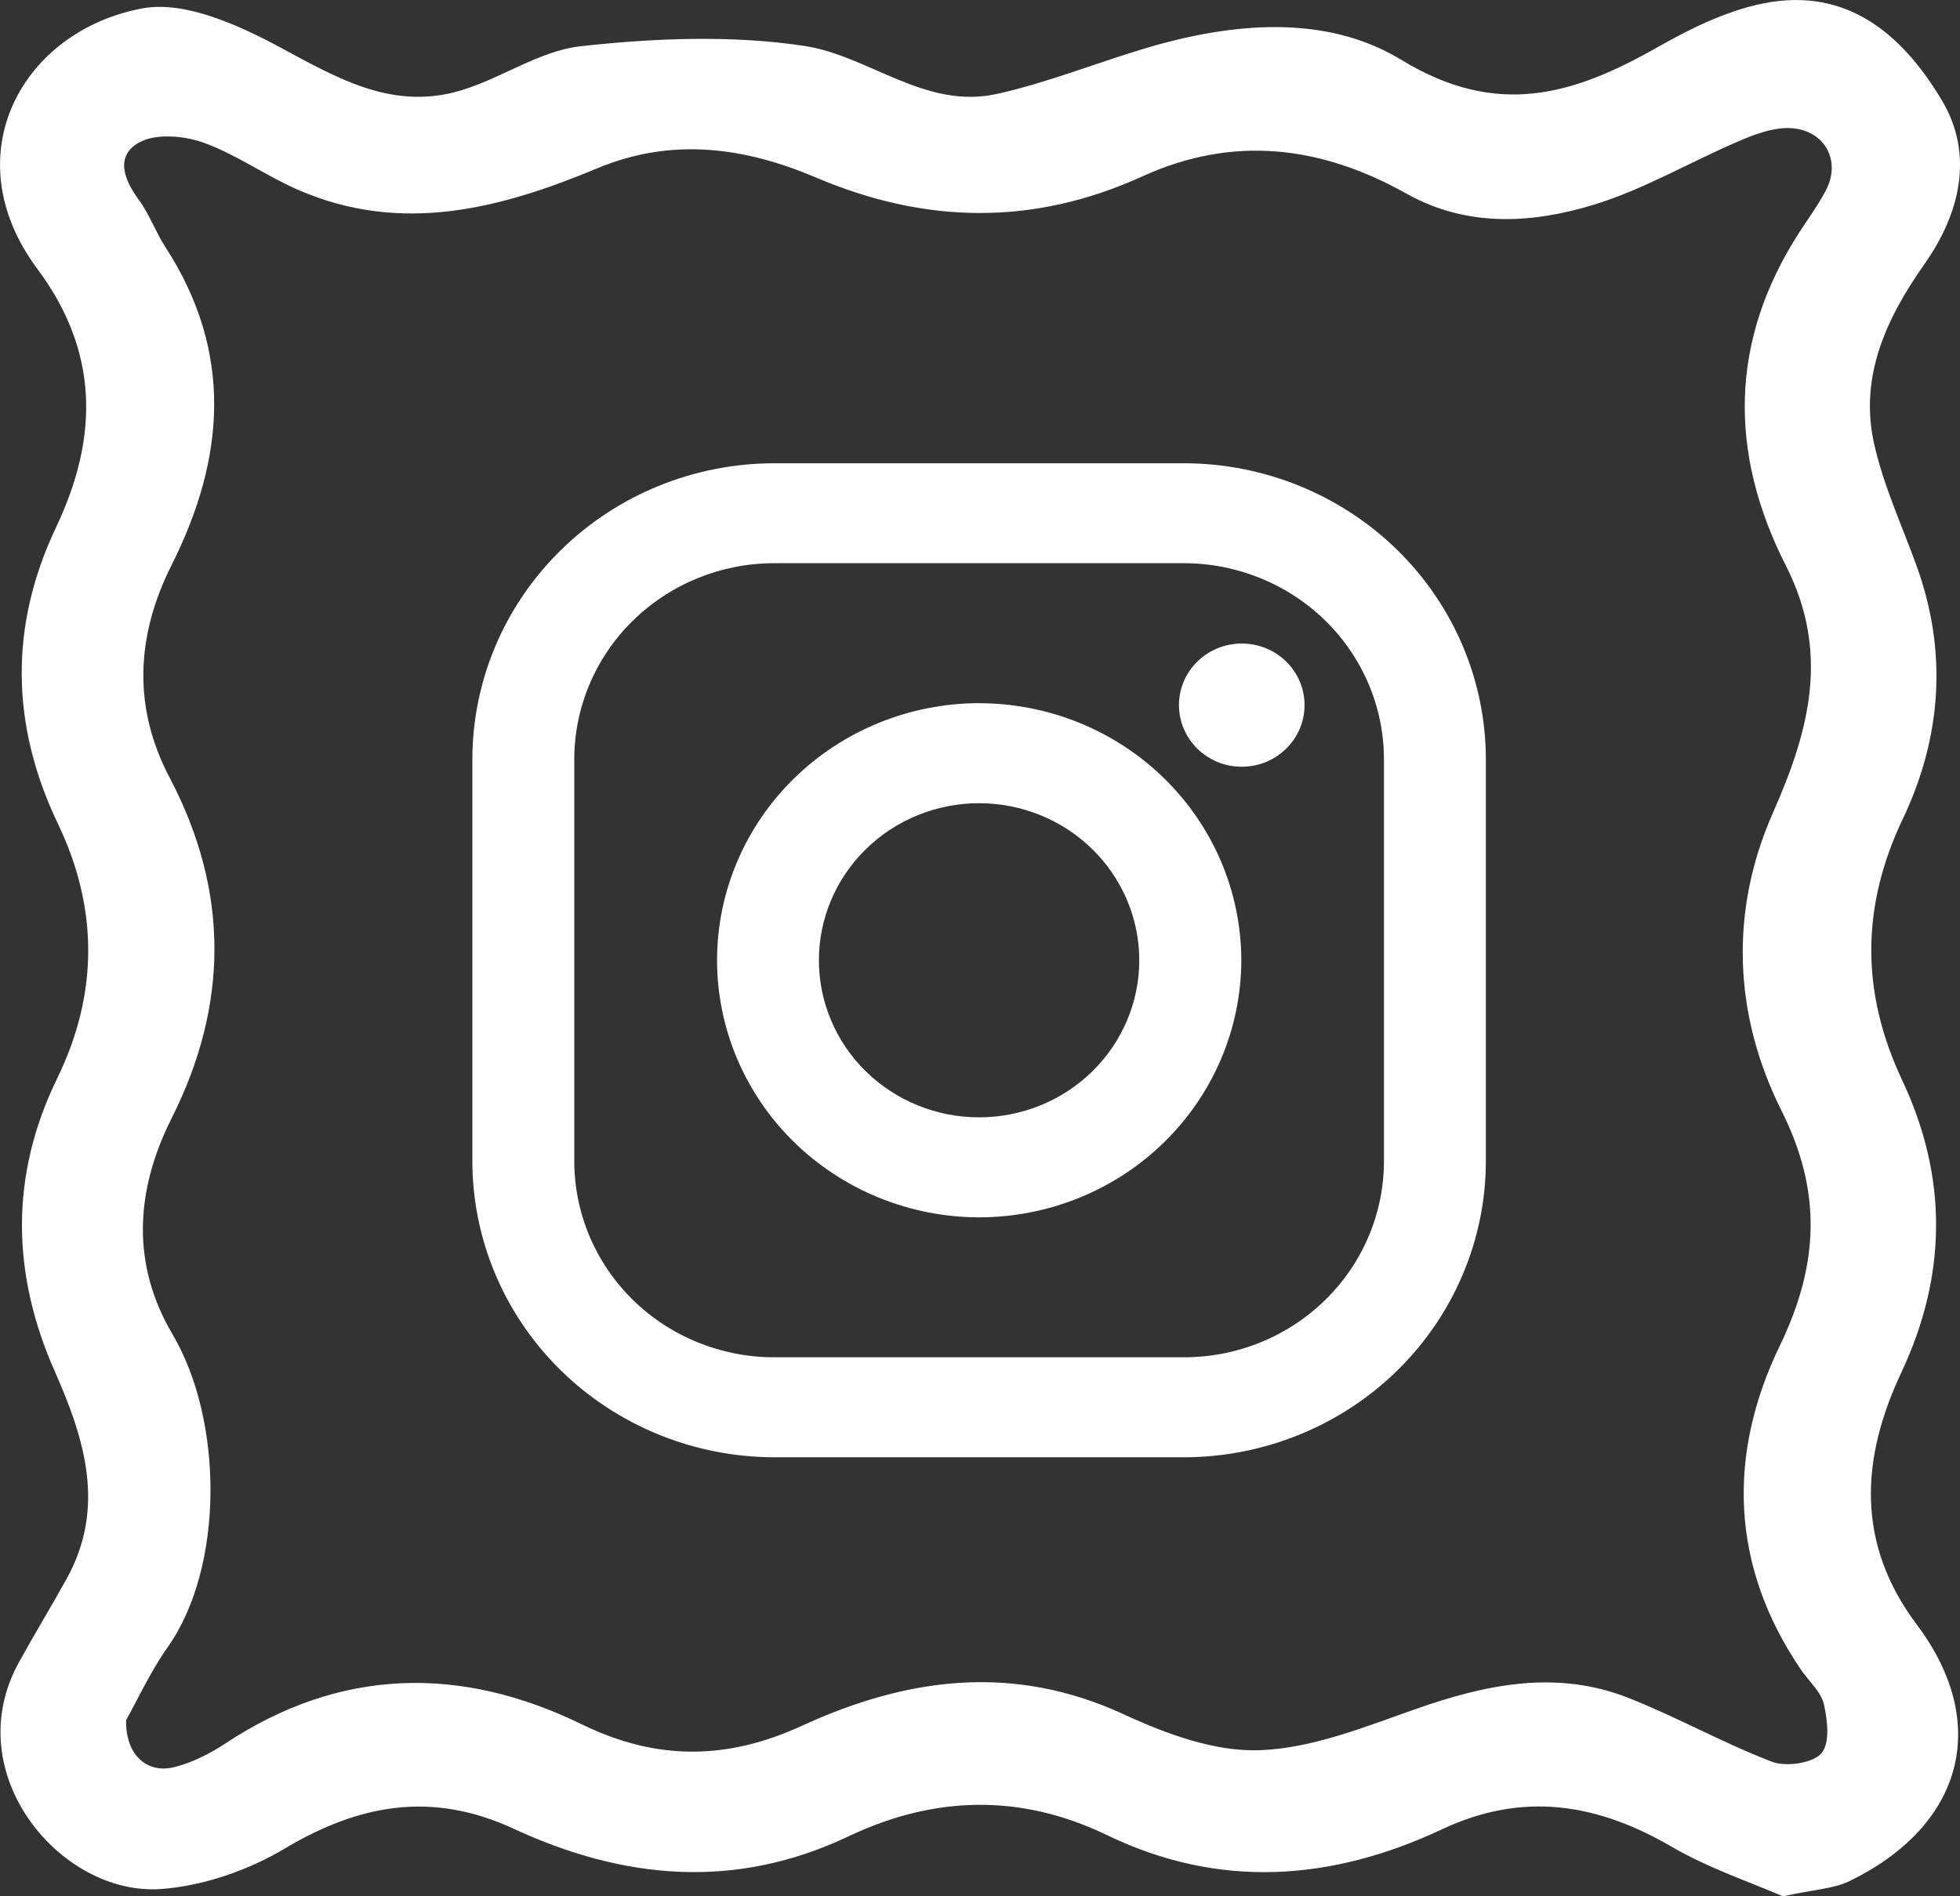 <?xml version="1.0" encoding="UTF-8"?>
<svg xmlns="http://www.w3.org/2000/svg" width="31" height="30" viewBox="0 0 31 30" fill="none">
  <rect x="0" y="0" width="31" height="30" fill="#333333" stroke="none"/>
  <g clip-path="url(#clip0_295_1285)">
    <path d="M28.198 30C27.693 29.78 27.031 29.56 26.445 29.219C25.265 28.532 24.096 28.336 22.808 28.94C21.068 29.757 19.29 29.893 17.51 29.033C16.141 28.371 14.773 28.41 13.422 29.051C11.626 29.904 9.861 29.736 8.123 28.931C6.833 28.334 5.683 28.541 4.5 29.247C3.927 29.589 3.216 29.836 2.547 29.885C0.974 30.002 -0.673 28.066 0.298 26.301C0.542 25.857 0.807 25.423 1.053 24.979C1.678 23.85 1.34 22.767 0.866 21.695C0.18 20.144 0.156 18.596 0.905 17.059C1.56 15.717 1.553 14.362 0.918 13.036C0.164 11.463 0.151 9.894 0.885 8.346C1.569 6.906 1.56 5.555 0.591 4.254C-0.744 2.462 0.345 0.486 2.256 0.132C2.934 0.007 3.803 0.409 4.468 0.769C5.33 1.236 6.162 1.71 7.164 1.465C7.859 1.295 8.494 0.807 9.187 0.731C10.353 0.603 11.567 0.553 12.719 0.726C13.745 0.88 14.632 1.74 15.773 1.485C16.562 1.309 17.319 1.003 18.095 0.77C19.476 0.355 20.964 0.215 22.166 0.948C23.682 1.873 24.89 1.5 26.218 0.746C26.777 0.429 27.398 0.125 28.025 0.03C29.313 -0.166 30.147 0.636 30.716 1.592C31.223 2.446 31.003 3.374 30.441 4.173C29.83 5.041 29.407 5.957 29.64 7.014C29.786 7.671 30.075 8.299 30.308 8.937C30.807 10.305 30.711 11.66 30.096 12.954C29.432 14.348 29.433 15.701 30.084 17.086C30.809 18.626 30.797 20.171 30.071 21.716C29.429 23.082 29.354 24.421 30.318 25.704C31.496 27.273 31.041 28.888 29.256 29.758C29.001 29.883 28.686 29.893 28.197 30.001L28.198 30ZM1.995 27.211C1.981 27.764 2.328 28.067 2.76 27.956C3.042 27.884 3.319 27.745 3.561 27.585C5.381 26.378 7.291 26.346 9.205 27.281C10.398 27.863 11.513 27.841 12.685 27.302C14.349 26.538 16.026 26.313 17.778 27.123C18.443 27.431 19.215 27.716 19.926 27.689C20.757 27.659 21.59 27.319 22.393 27.037C23.504 26.647 24.614 26.414 25.749 26.859C26.523 27.163 27.251 27.575 28.027 27.872C28.247 27.956 28.669 27.895 28.805 27.741C28.947 27.582 28.905 27.219 28.848 26.964C28.804 26.767 28.612 26.601 28.488 26.42C27.363 24.772 27.32 23.008 28.15 21.29C28.773 20 28.817 18.848 28.177 17.572C27.412 16.043 27.357 14.403 28.043 12.855C28.627 11.535 28.94 10.313 28.244 8.944C27.345 7.174 27.349 5.396 28.456 3.68C28.599 3.459 28.756 3.245 28.878 3.013C29.134 2.527 28.841 2.026 28.274 2.026C28.011 2.026 27.735 2.132 27.488 2.239C26.723 2.567 25.996 2.999 25.204 3.24C24.225 3.539 23.2 3.598 22.248 3.065C20.901 2.309 19.513 2.132 18.072 2.789C16.348 3.574 14.64 3.547 12.902 2.807C11.787 2.333 10.636 2.166 9.446 2.663C7.918 3.301 6.349 3.716 4.714 3.003C4.203 2.78 3.741 2.446 3.22 2.257C2.917 2.148 2.474 2.109 2.214 2.247C1.815 2.458 1.956 2.836 2.197 3.164C2.366 3.393 2.461 3.67 2.616 3.909C3.693 5.569 3.563 7.251 2.714 8.939C2.15 10.062 2.098 11.191 2.684 12.305C3.63 14.103 3.614 15.904 2.715 17.69C2.13 18.853 2.082 20.014 2.729 21.11C3.535 22.475 3.549 24.791 2.651 26.061C2.374 26.454 2.173 26.896 1.995 27.212L1.995 27.211Z" fill="white"></path>
    <path d="M18.725 7.329H12.246C10.98 7.33 9.766 7.824 8.871 8.703C7.975 9.581 7.472 10.772 7.471 12.014L7.471 18.37C7.472 19.612 7.976 20.803 8.871 21.681C9.767 22.559 10.98 23.053 12.246 23.055H18.726C19.992 23.053 21.206 22.559 22.101 21.681C22.996 20.802 23.5 19.612 23.501 18.369V12.013C23.5 10.771 22.996 9.58 22.101 8.702C21.205 7.824 19.991 7.33 18.725 7.329V7.329ZM21.889 18.369C21.889 18.777 21.807 19.181 21.648 19.557C21.489 19.934 21.256 20.276 20.962 20.564C20.669 20.852 20.32 21.081 19.936 21.237C19.552 21.393 19.141 21.473 18.725 21.473H12.246C11.407 21.473 10.602 21.146 10.009 20.564C9.416 19.982 9.083 19.192 9.083 18.369V12.013C9.083 11.19 9.417 10.401 10.01 9.819C10.603 9.237 11.408 8.91 12.246 8.91H18.726C19.565 8.911 20.369 9.238 20.963 9.82C21.556 10.402 21.889 11.191 21.889 12.014V18.37V18.369Z" fill="white"></path>
    <path d="M15.486 11.124C14.387 11.126 13.333 11.555 12.556 12.318C11.779 13.08 11.342 14.113 11.341 15.191C11.342 16.27 11.779 17.303 12.556 18.066C13.334 18.828 14.387 19.257 15.486 19.259C16.586 19.258 17.64 18.829 18.417 18.066C19.194 17.303 19.631 16.27 19.633 15.191C19.631 14.113 19.193 13.079 18.416 12.317C17.639 11.555 16.585 11.126 15.486 11.125V11.124ZM15.486 17.677C14.814 17.677 14.169 17.415 13.694 16.949C13.219 16.483 12.952 15.851 12.952 15.192C12.952 14.533 13.219 13.901 13.694 13.435C14.169 12.969 14.814 12.707 15.486 12.707C16.157 12.707 16.802 12.969 17.277 13.435C17.752 13.901 18.019 14.533 18.019 15.192C18.019 15.851 17.752 16.483 17.277 16.949C16.802 17.415 16.157 17.677 15.486 17.677Z" fill="white"></path>
    <path d="M19.64 12.13C20.189 12.13 20.633 11.693 20.633 11.155C20.633 10.617 20.189 10.181 19.64 10.181C19.091 10.181 18.647 10.617 18.647 11.155C18.647 11.693 19.091 12.13 19.64 12.13Z" fill="white"></path>
  </g>
  <defs>
    <clipPath id="clip0_295_1285">
      <rect width="31" height="30" fill="white"></rect>
    </clipPath>
  </defs>
</svg>
